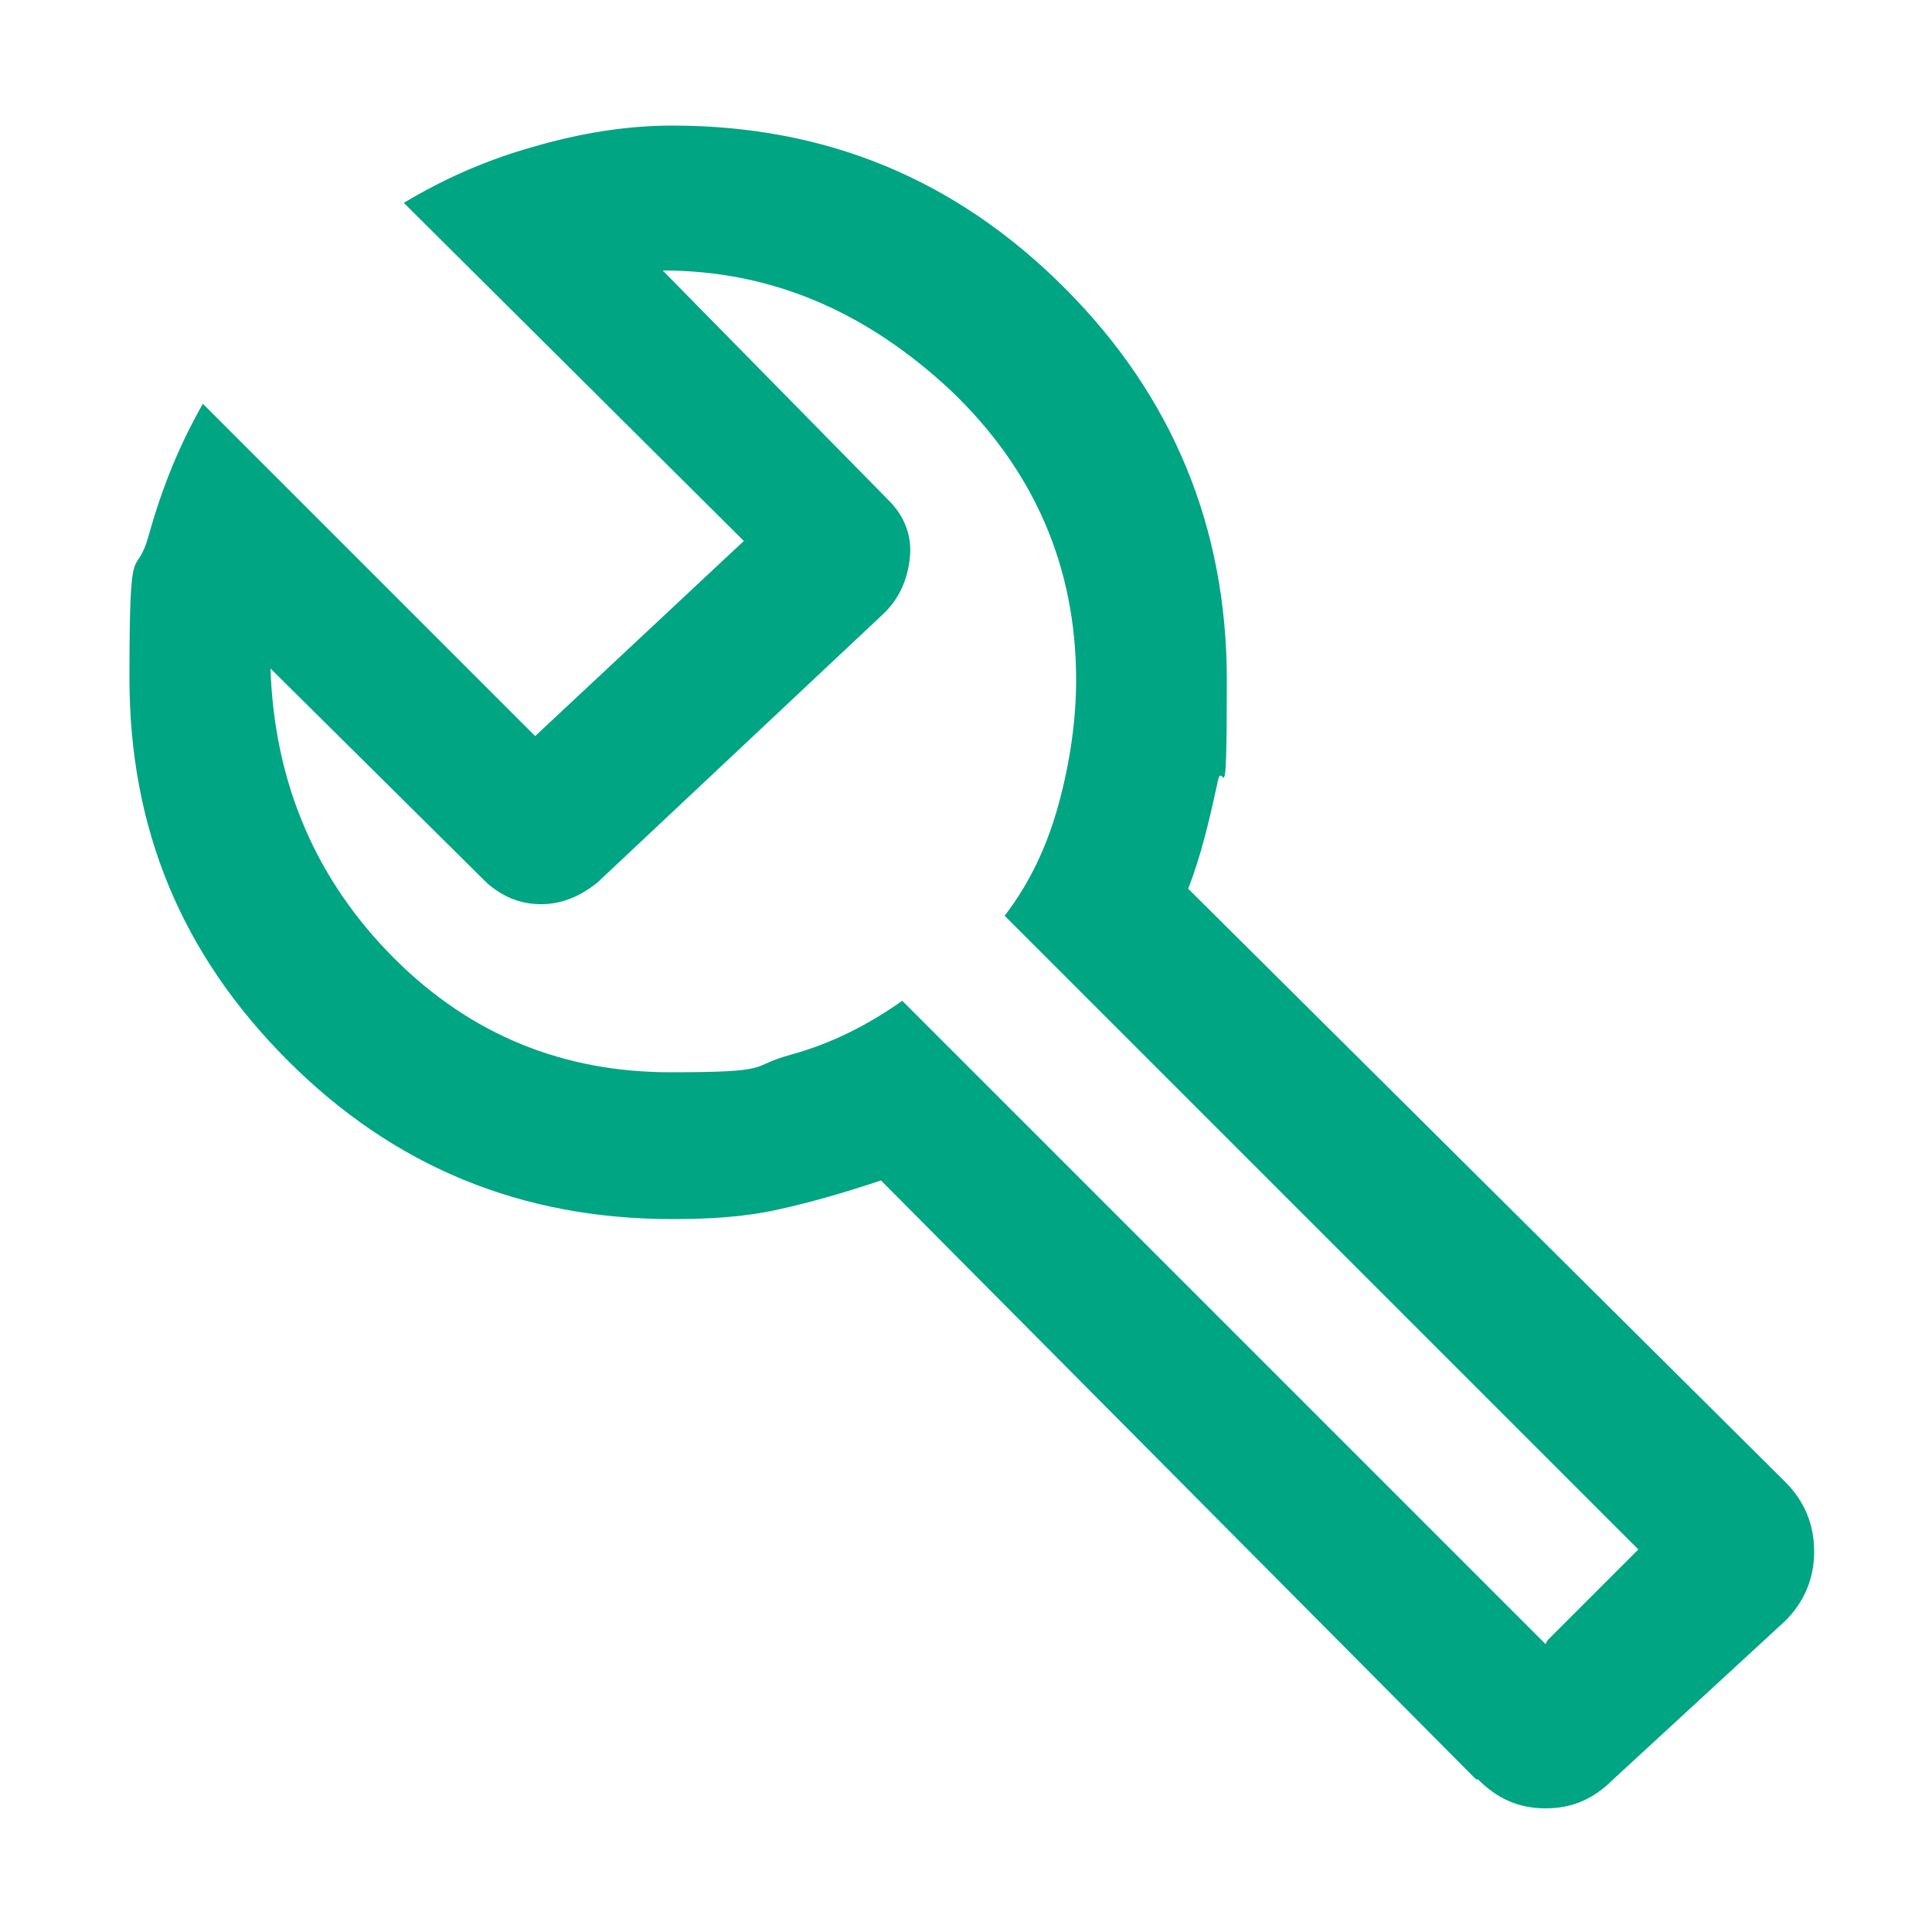 <?xml version="1.0" encoding="UTF-8"?>
<svg id="Ebene_1" xmlns="http://www.w3.org/2000/svg" version="1.1" viewBox="0 0 100 100">
  <!-- Generator: Adobe Illustrator 29.5.1, SVG Export Plug-In . SVG Version: 2.1.0 Build 141)  -->
  <defs>
    <style>
      .st0 {
        fill: #00a583;
      }
    </style>
  </defs>
  <path class="st0" d="M76.4,92.1l-30.8-31c-1.8.6-3.5,1.1-5.3,1.5-1.8.4-3.6.5-5.5.5-7.8,0-14.4-2.7-19.9-8.2-5.5-5.5-8.2-12-8.2-19.8s.3-4.9,1-7.4,1.6-4.7,2.8-6.8l17.2,17.2,10.8-10.1L20.9,10.5c2-1.2,4.2-2.2,6.7-2.9,2.4-.7,4.8-1.1,7.2-1.1,8,0,14.7,2.8,20.3,8.4,5.6,5.6,8.4,12.4,8.4,20.3s-.2,3.7-.5,5.4c-.4,1.8-.8,3.6-1.5,5.4l30.9,30.7c1,1,1.5,2.2,1.5,3.6s-.5,2.6-1.5,3.6l-8.9,8.2c-1,1-2.1,1.5-3.5,1.5s-2.5-.5-3.5-1.5h0ZM80.1,84.9l4.7-4.7-32.8-32.8c1.3-1.7,2.2-3.6,2.8-5.8.6-2.2.9-4.4.9-6.4,0-5.9-2.2-10.9-6.5-15-4.4-4.1-9.3-6.2-14.9-6.2l11.7,11.9c.8.8,1.2,1.8,1.1,2.9s-.5,2.1-1.3,2.9l-14.9,14c-.9.7-1.8,1.1-2.9,1.1s-2-.4-2.8-1.1l-11.2-11.1c.2,6,2.4,11,6.4,15s8.8,5.9,14.3,5.9,4-.3,6.2-.9c2.2-.6,4.1-1.6,5.8-2.8l33.3,33.3h0Z"/>
</svg>